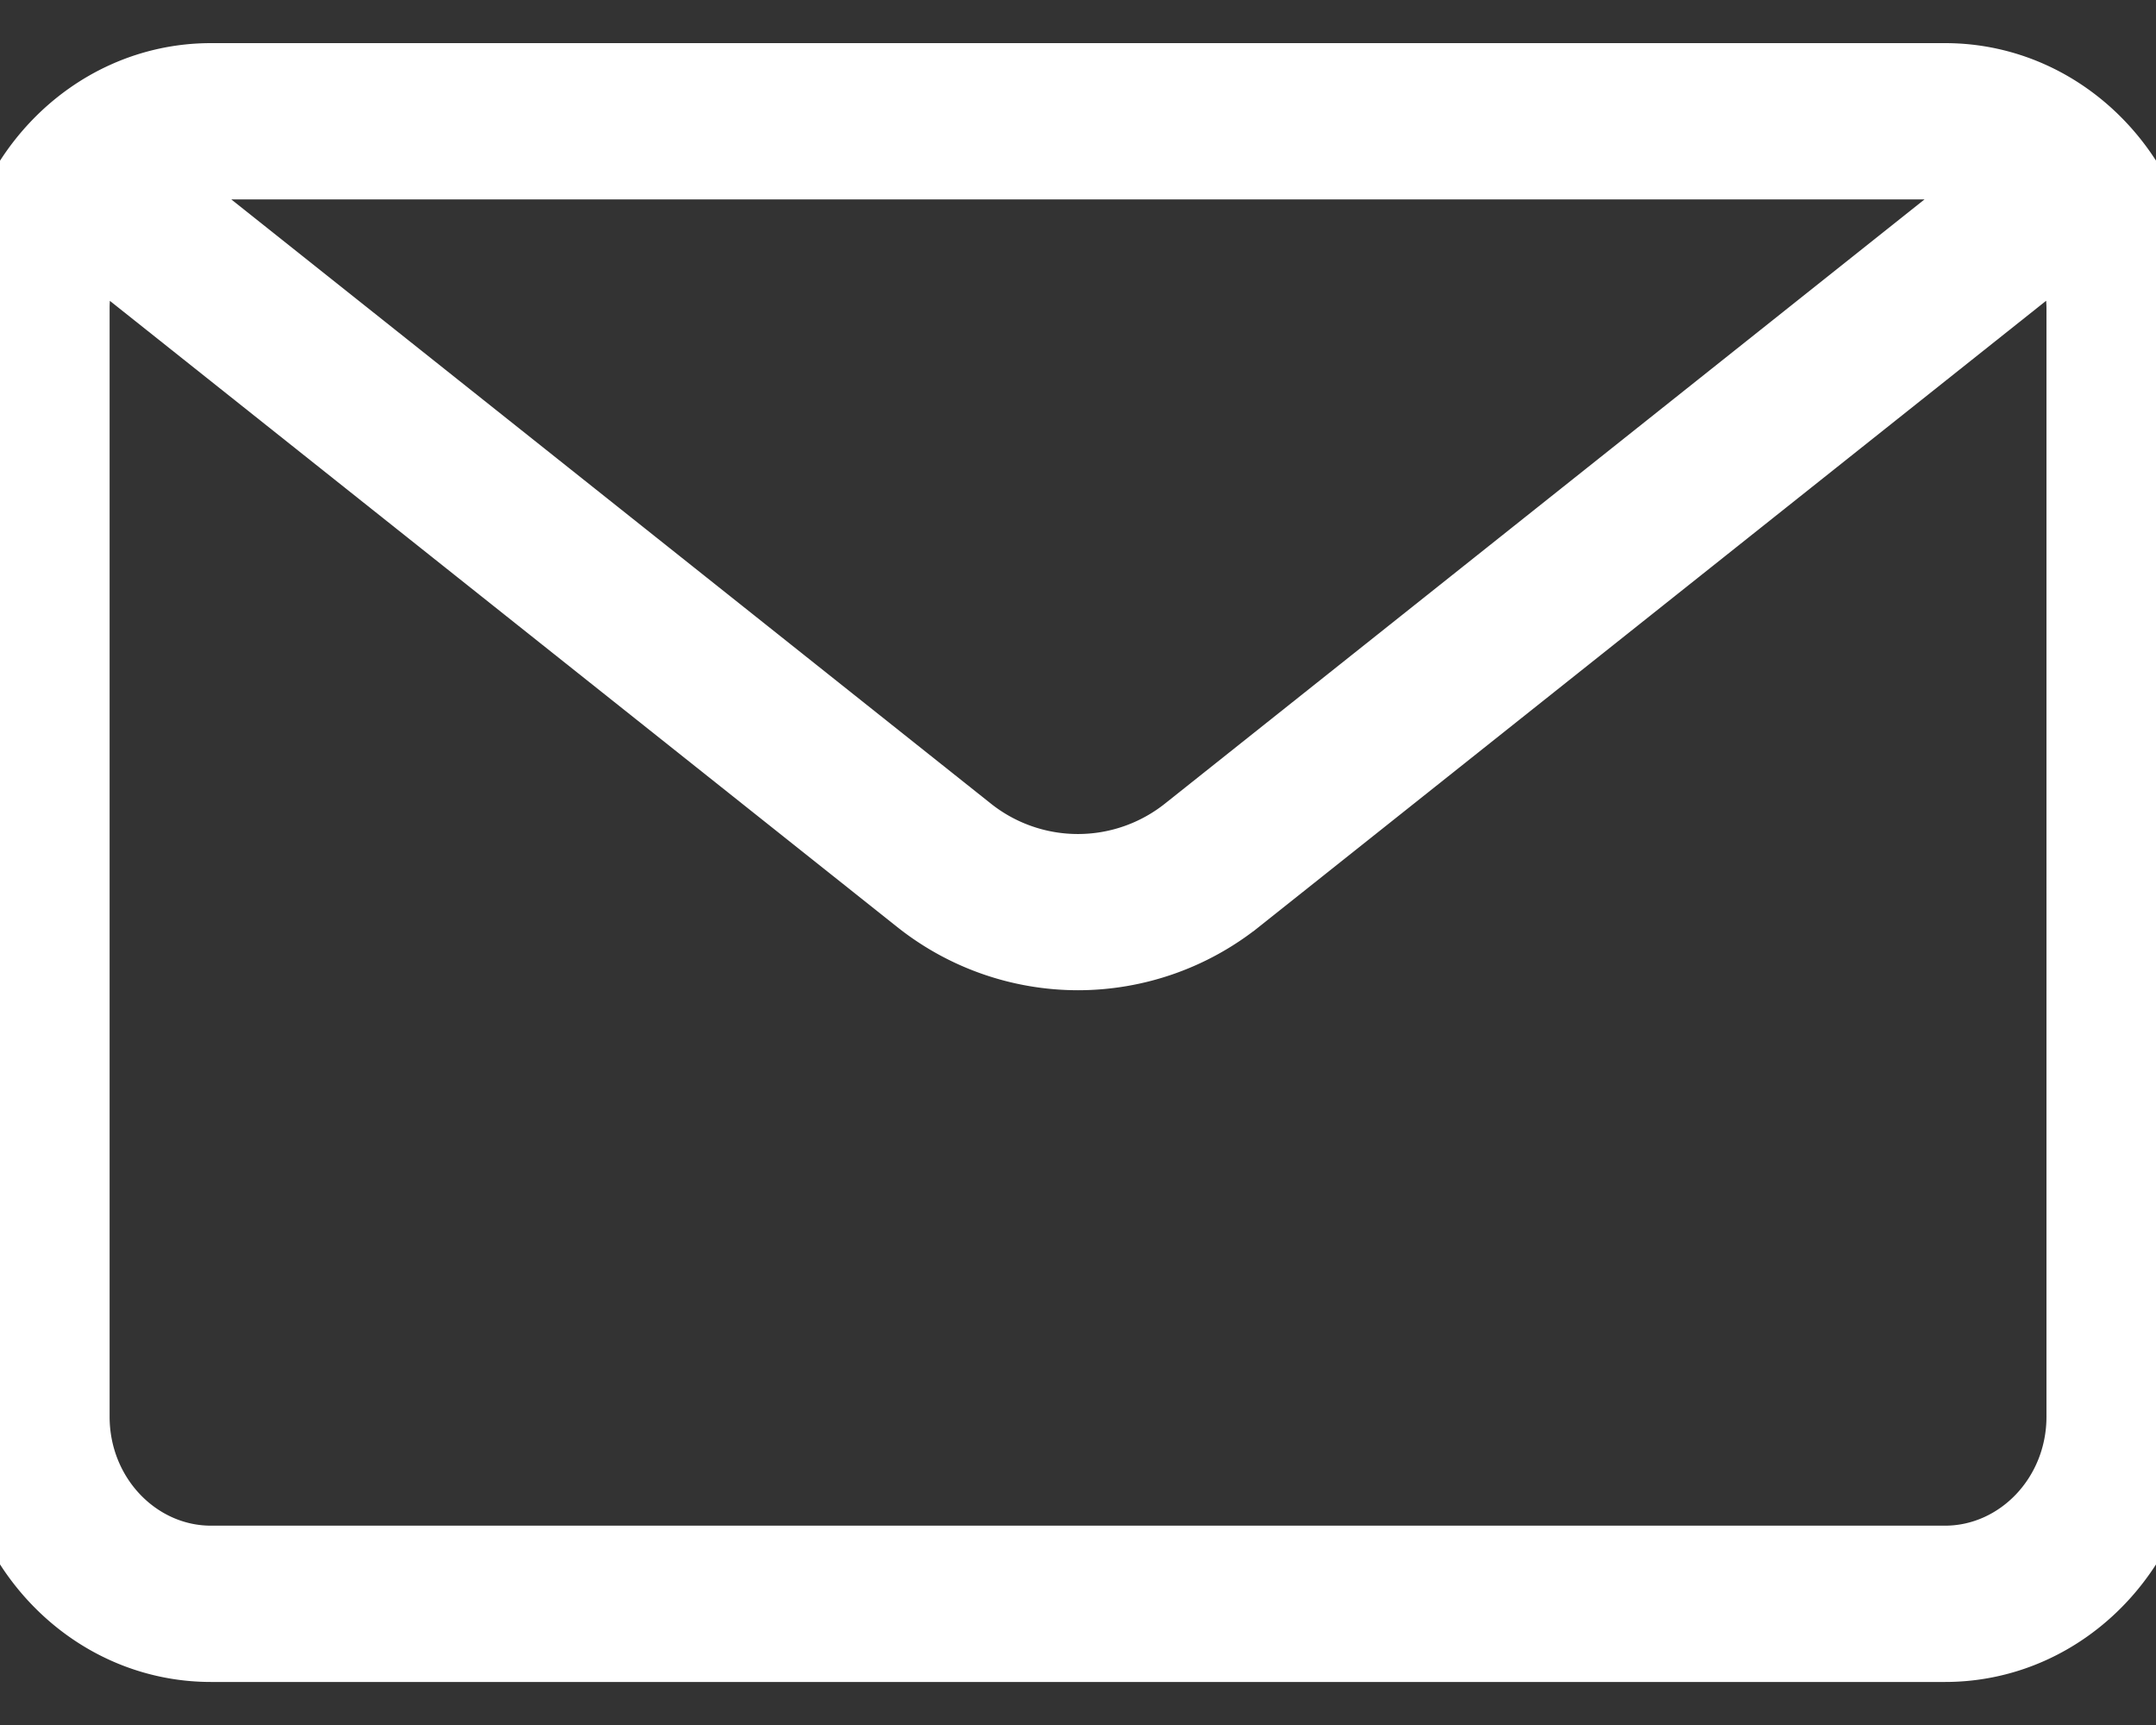 <svg width="25" height="20" viewBox="0 0 25 20" fill="none" xmlns="http://www.w3.org/2000/svg"><rect x="0" y="0" width="25" height="20" fill="#333333" stroke="none"/><g clip-path="url(#clip0_146_11)"><path d="M22.554.75c1.499 0 2.697 1.28 2.697 2.825v12.85c0 1.546-1.198 2.826-2.697 2.826H2.447c-1.499 0-2.697-1.28-2.697-2.825V3.576C-.25 2.03.948.75 2.447.75h20.107zm-8.108 9.798a3.12 3.12 0 01-1.946.683 3.12 3.12 0 01-1.946-.683L1.116 3.043c-.06.166-.095.345-.095.532v12.85c0 .846.652 1.514 1.426 1.514h20.106c.773 0 1.426-.667 1.427-1.513V3.576a1.57 1.57 0 00-.097-.533l-9.437 7.505zm-12-8.486c-.14 0-.274.021-.402.062l9.284 7.384a1.871 1.871 0 002.342 0l9.284-7.384a1.326 1.326 0 00-.401-.062H2.446z" fill="#fff" stroke="#fff" stroke-width=".5"/></g><defs><clipPath id="clip0_146_11"><path fill="#fff" d="M0 0h25v20H0z"/></clipPath></defs></svg>